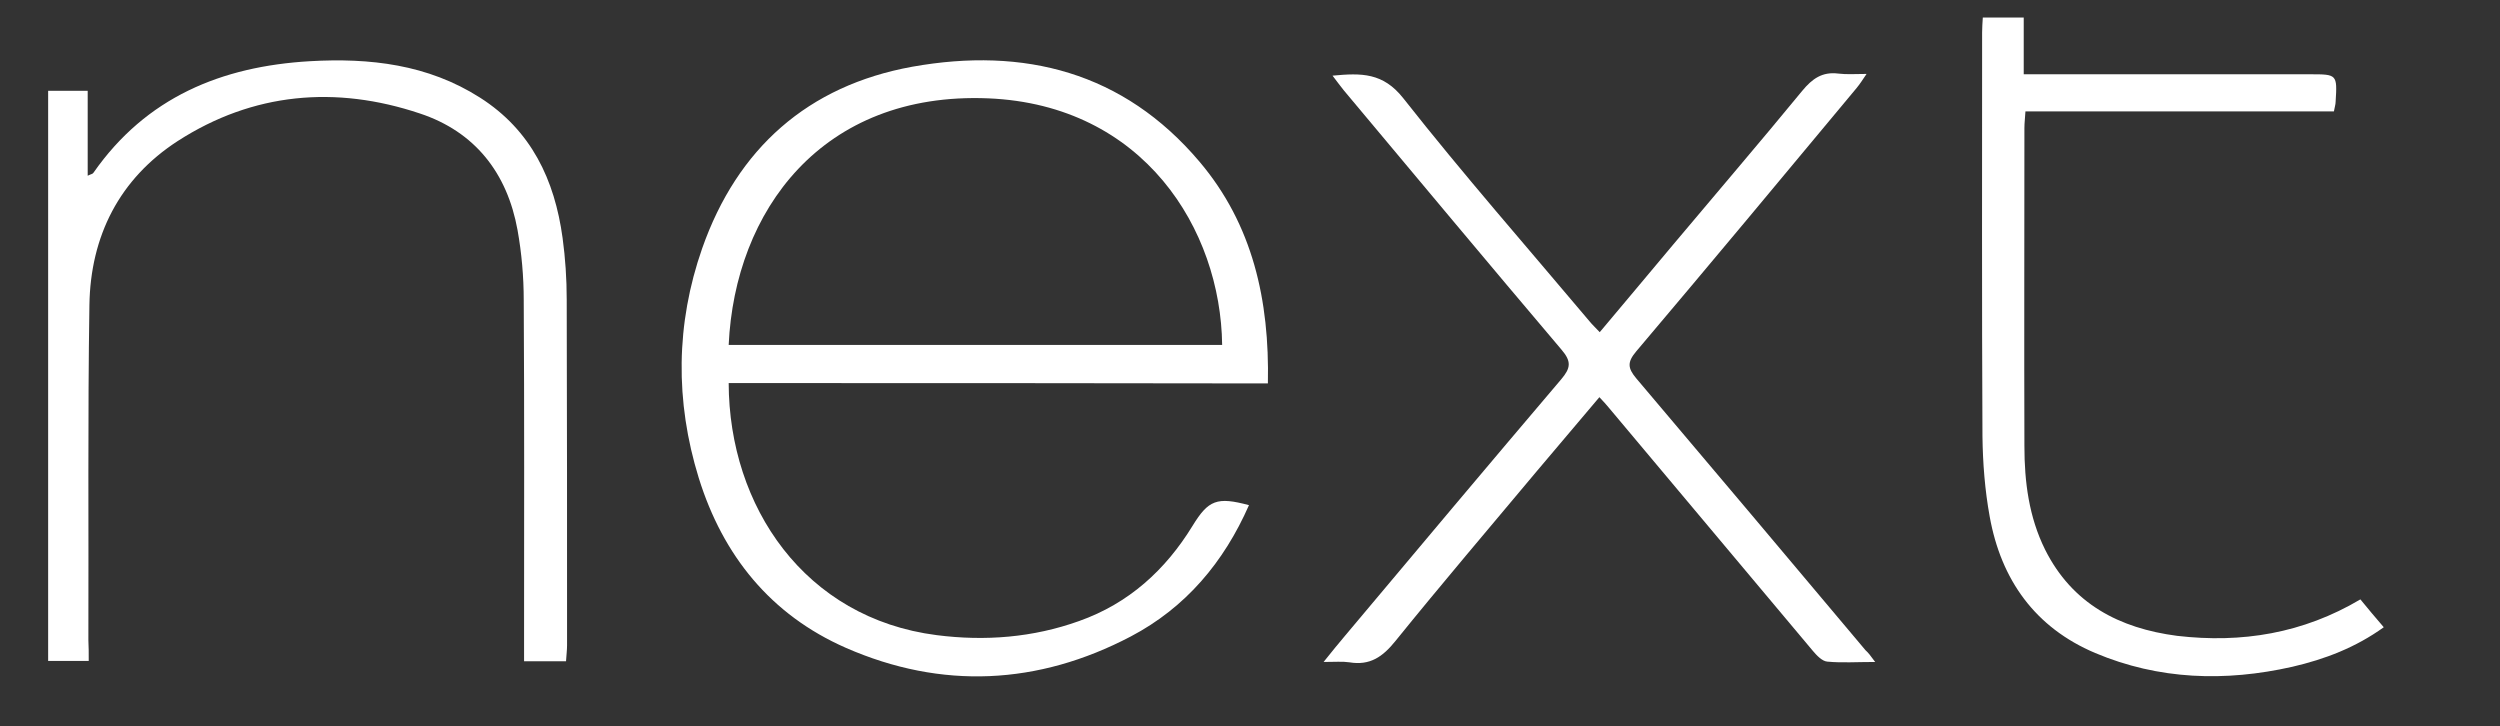 <?xml version="1.0" encoding="UTF-8"?> <!-- Generator: Adobe Illustrator 24.0.1, SVG Export Plug-In . SVG Version: 6.00 Build 0) --> <svg xmlns="http://www.w3.org/2000/svg" xmlns:xlink="http://www.w3.org/1999/xlink" id="Layer_1" x="0px" y="0px" viewBox="0 0 727 211.2" style="enable-background:new 0 0 727 211.2;" xml:space="preserve"><rect x="0" y="0" width="727" height="211.2" fill="#333333" stroke="none"/> <style type="text/css"> .st0{fill:#FFFFFF;} </style> <path class="st0" d="M211.9,111.4c0.1,35.9,22.1,68.4,60.5,73.3c14.1,1.8,28,0.7,41.4-4.1c14.4-5.1,25.1-14.8,33-27.7 c4.6-7.5,7.1-8.5,16.4-6c-7.3,16.6-18.4,29.8-34.4,38.2c-26.9,14.1-54.9,15.5-82.8,3.3c-21.9-9.6-35.8-26.9-42.8-49.4 c-6.9-22.3-6.7-44.8,1-66.8c10.2-29,30.7-47.3,61.1-52.8c32.5-5.8,61.4,1.5,83.5,27.6c15.5,18.3,20.4,40.3,19.9,64.5 C316.4,111.4,264.3,111.4,211.9,111.4z M211.9,100.3c48.1,0,95.8,0,143.5,0c-0.4-33.6-22.8-69.8-68-71.7 C238.9,26.6,213.7,61.4,211.9,100.3z"></path> <path class="st0" d="M25.8,192.2c-4.2,0-7.8,0-11.8,0c0-55.2,0-110.3,0-165.8c3.6,0,7.3,0,11.5,0c0,8.1,0,16.2,0,24.7 c1-0.5,1.5-0.5,1.7-0.9c15.3-21.9,37.2-30.9,62.9-32.4c17.4-1,34.3,0.9,49.5,10.6c14.9,9.5,21.7,23.9,24,40.8 c0.8,5.9,1.2,11.9,1.2,17.9c0.1,33.5,0.1,67,0.1,100.5c0,1.5-0.2,2.9-0.3,4.7c-4,0-7.8,0-12.2,0c0-2.6,0-5.1,0-7.5 c0-32.5,0.1-65-0.1-97.5c0-6.8-0.6-13.7-1.8-20.4c-3-16.6-12.4-28.6-28.4-33.9c-24.5-8.2-48.5-6.1-70.4,8 c-17,11-25.4,27.7-25.7,47.7c-0.5,32.5-0.2,65-0.3,97.5C25.8,188,25.8,189.8,25.8,192.2z"></path> <path class="st0" d="M545.3,192.5c-5.4,0-9.7,0.3-13.9-0.1c-1.5-0.1-3.1-1.8-4.2-3.1c-19.8-23.6-39.6-47.2-59.4-70.8 c-0.7-0.9-1.5-1.7-2.7-3c-6.1,7.2-12.1,14.3-18.1,21.4c-13.8,16.5-27.7,32.8-41.2,49.5c-3.7,4.6-7.4,7.2-13.4,6.2 c-2-0.3-4.2-0.1-7.5-0.1c2.6-3.2,4.4-5.5,6.3-7.7c20.9-24.9,41.8-49.8,62.8-74.5c2.8-3.3,3-5.2,0.1-8.6 c-21.2-25-42.2-50.2-63.3-75.4c-1-1.2-1.9-2.5-3.3-4.3c8.4-0.8,14.7-0.9,20.6,6.6c17.4,22.1,36,43.3,54.1,64.8c0.8,1,1.8,1.9,3,3.2 c7.2-8.6,14.3-17,21.3-25.4c12.5-14.9,25.2-29.7,37.6-44.8c2.9-3.5,5.8-5.6,10.5-5c2.4,0.3,4.9,0.1,8.2,0.1c-1.2,1.8-2,3-2.9,4.1 c-21.3,25.6-42.6,51.2-64.1,76.6c-2.6,3.1-2.5,4.8,0,7.8c22.3,26.3,44.5,52.7,66.7,79.1C543.3,189.8,543.9,190.6,545.3,192.5z"></path> <path class="st0" d="M686.4,174.3c2.2,2.7,4.3,5.2,6.8,8.1c-8.2,5.9-17.1,9.3-26.6,11.5c-19.5,4.4-38.8,3.8-57.3-4 c-17.5-7.4-27.4-21.3-30.7-39.7c-1.4-7.7-2-15.5-2.1-23.3c-0.2-39.2-0.1-78.3-0.1-117.5c0-1.3,0.1-2.6,0.2-4.3c3.9,0,7.6,0,11.9,0 c0,5.2,0,10.4,0,16.5c2.6,0,4.7,0,6.8,0c25.5,0,51,0,76.5,0c7.8,0,7.9,0,7.4,8c0,0.8-0.3,1.6-0.5,2.8c-29.9,0-59.6,0-89.7,0 c-0.1,1.9-0.3,3.3-0.3,4.8c0,30.8-0.1,61.6,0,92.5c0,10.4,1.3,20.6,6,30.1c7.9,15.8,21.6,22.9,38.4,25.1 C651.9,187.1,669.7,184.2,686.4,174.3z"></path> </svg> 